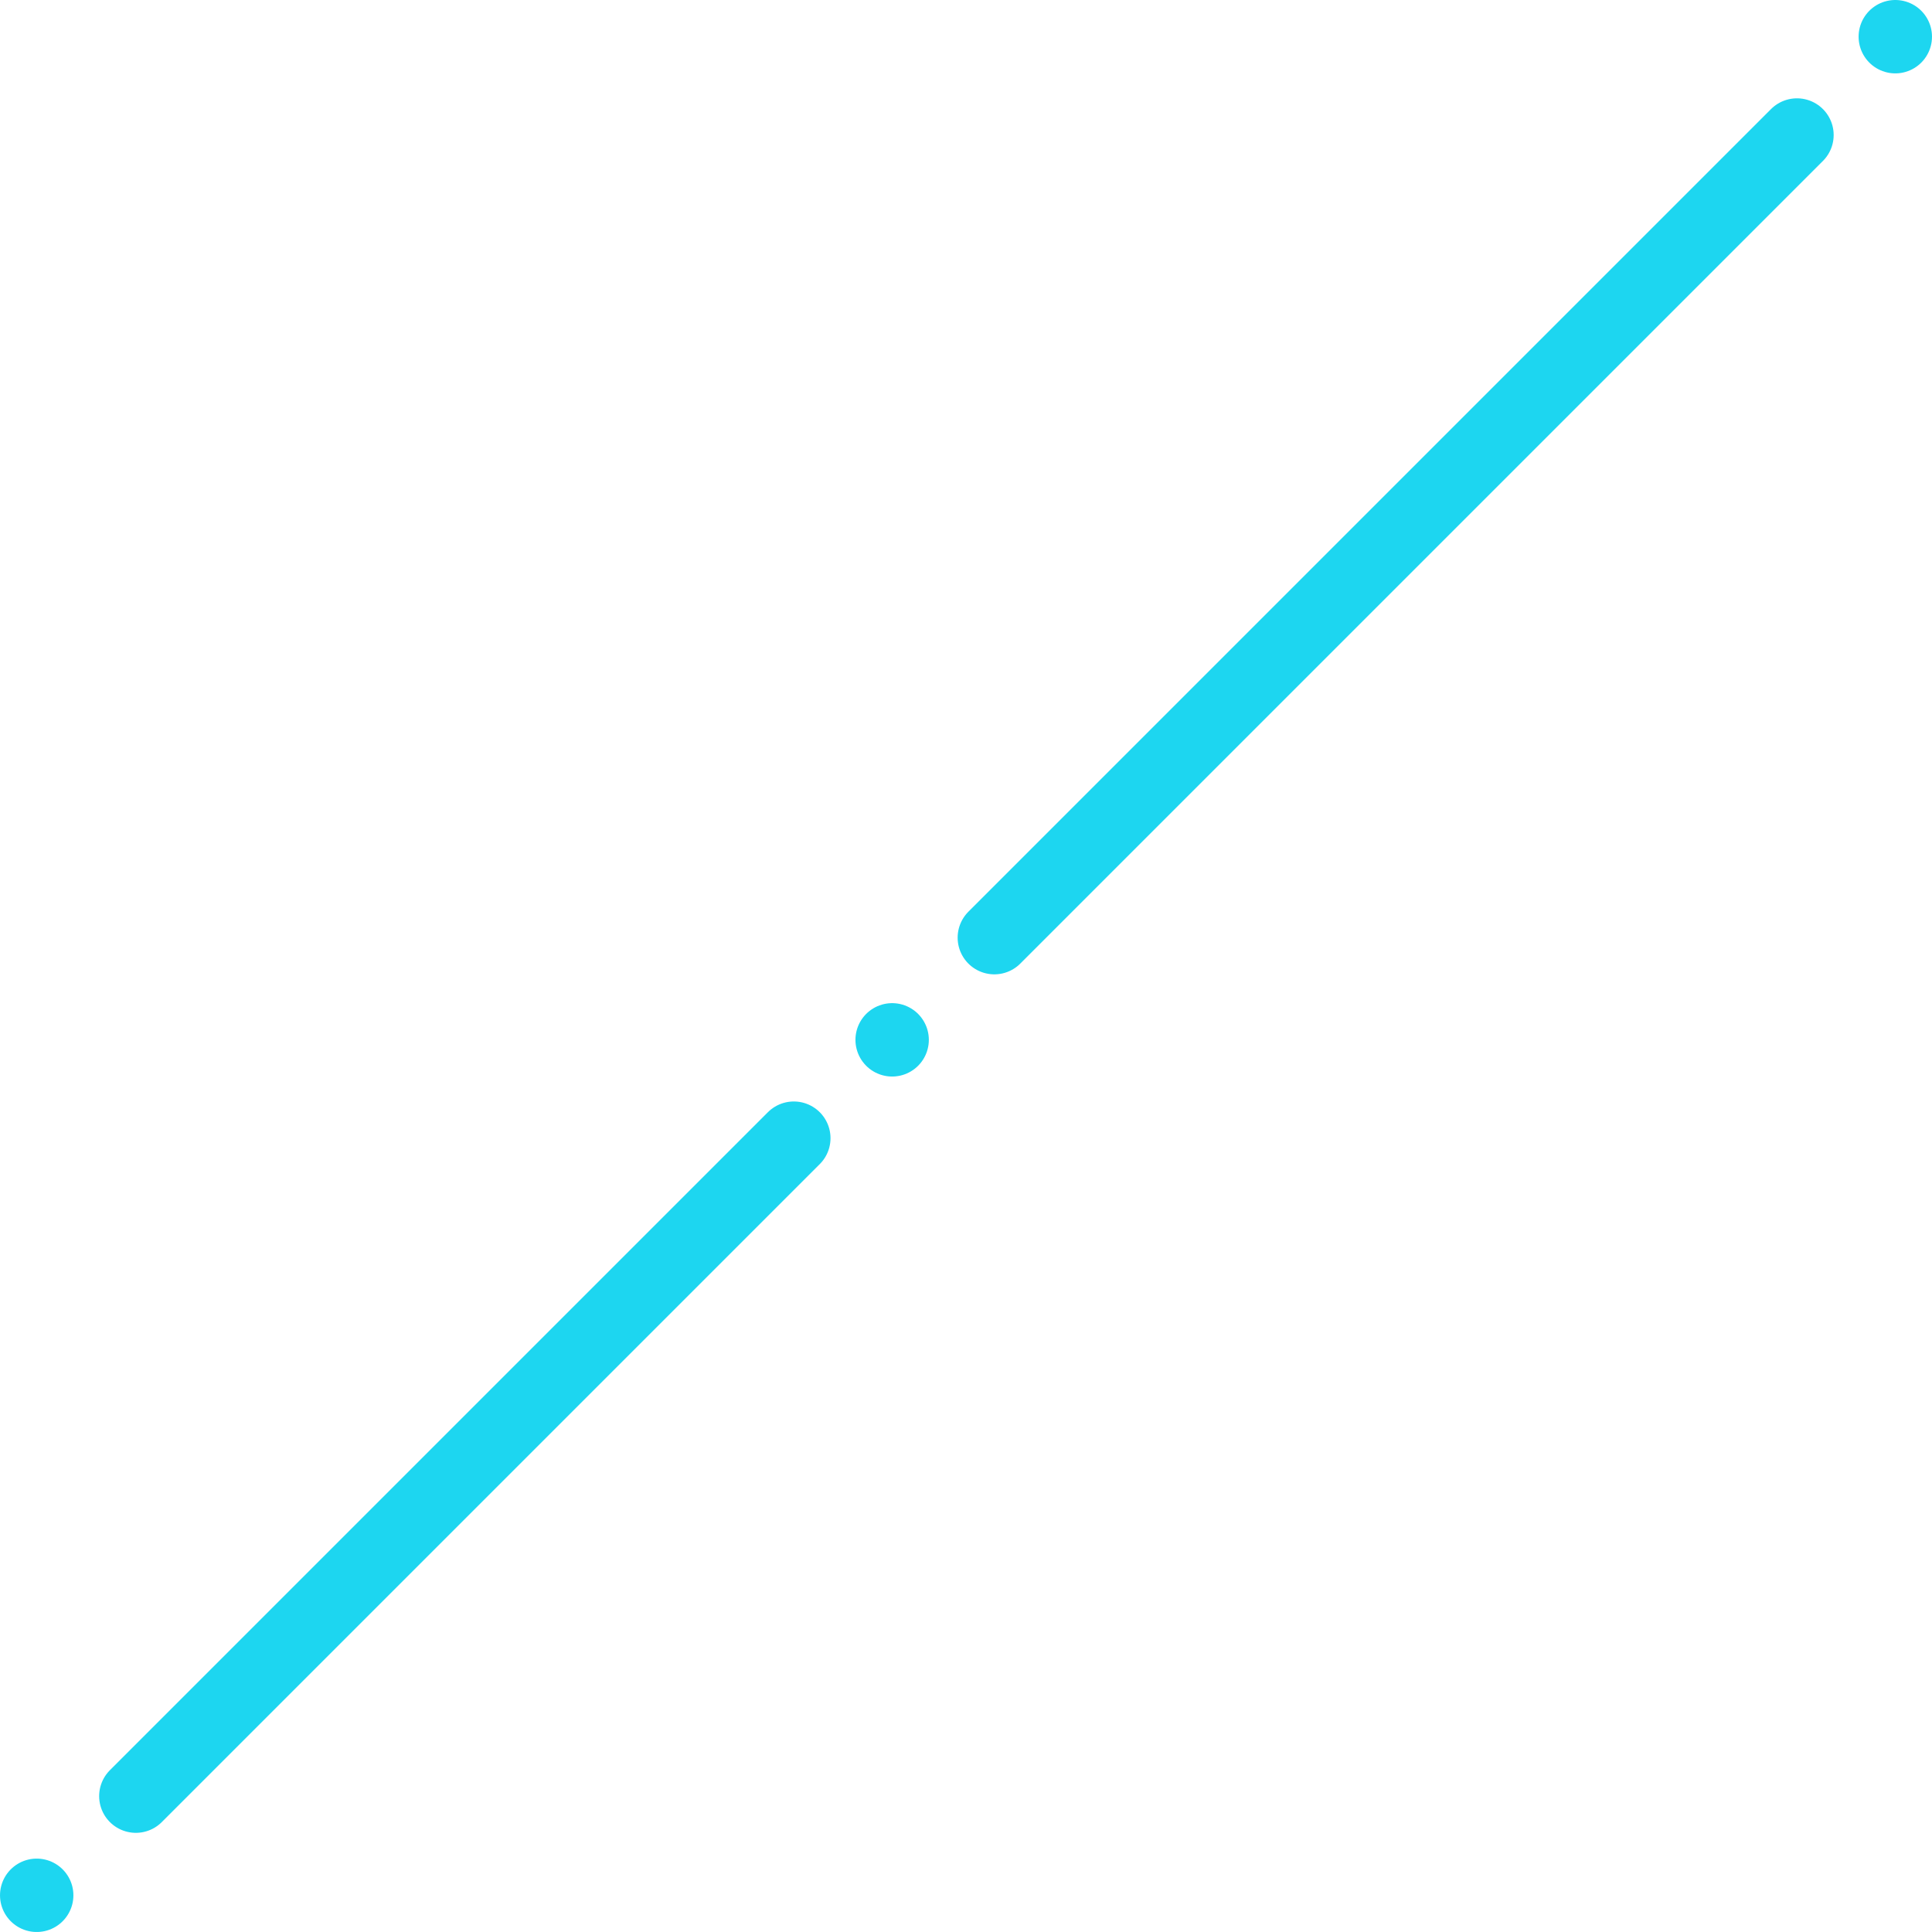 <svg id="グループ_150" data-name="グループ 150" xmlns="http://www.w3.org/2000/svg" xmlns:xlink="http://www.w3.org/1999/xlink" width="125.497" height="125.496" viewBox="0 0 125.497 125.496">
  <defs>
    <clipPath id="clip-path">
      <rect id="長方形_157" data-name="長方形 157" width="125.497" height="125.496" fill="none"/>
    </clipPath>
  </defs>
  <g id="グループ_147" data-name="グループ 147">
    <g id="グループ_146" data-name="グループ 146" clip-path="url(#clip-path)">
      <line id="線_54" data-name="線 54" transform="translate(123.113 2.383)" fill="none" stroke="#1dd6f0" stroke-linecap="round" stroke-linejoin="round" stroke-width="4.767"/>
      <line id="線_55" data-name="線 55" y1="52.137" x2="52.137" transform="translate(64.589 8.77)" fill="none" stroke="#1dd6f0" stroke-linecap="round" stroke-linejoin="round" stroke-width="4.767"/>
    </g>
  </g>
  <line id="線_56" data-name="線 56" transform="translate(57.951 67.545)" fill="none" stroke="#1dd6f0" stroke-linecap="round" stroke-linejoin="round" stroke-width="4.767"/>
  <g id="グループ_149" data-name="グループ 149">
    <g id="グループ_148" data-name="グループ 148" clip-path="url(#clip-path)">
      <line id="線_57" data-name="線 57" transform="translate(2.384 123.113)" fill="none" stroke="#1dd6f0" stroke-linecap="round" stroke-linejoin="round" stroke-width="4.767"/>
      <line id="線_58" data-name="線 58" y1="42.74" x2="42.74" transform="translate(8.824 73.932)" fill="none" stroke="#1dd6f0" stroke-linecap="round" stroke-linejoin="round" stroke-width="4.767"/>
    </g>
  </g>
</svg>

